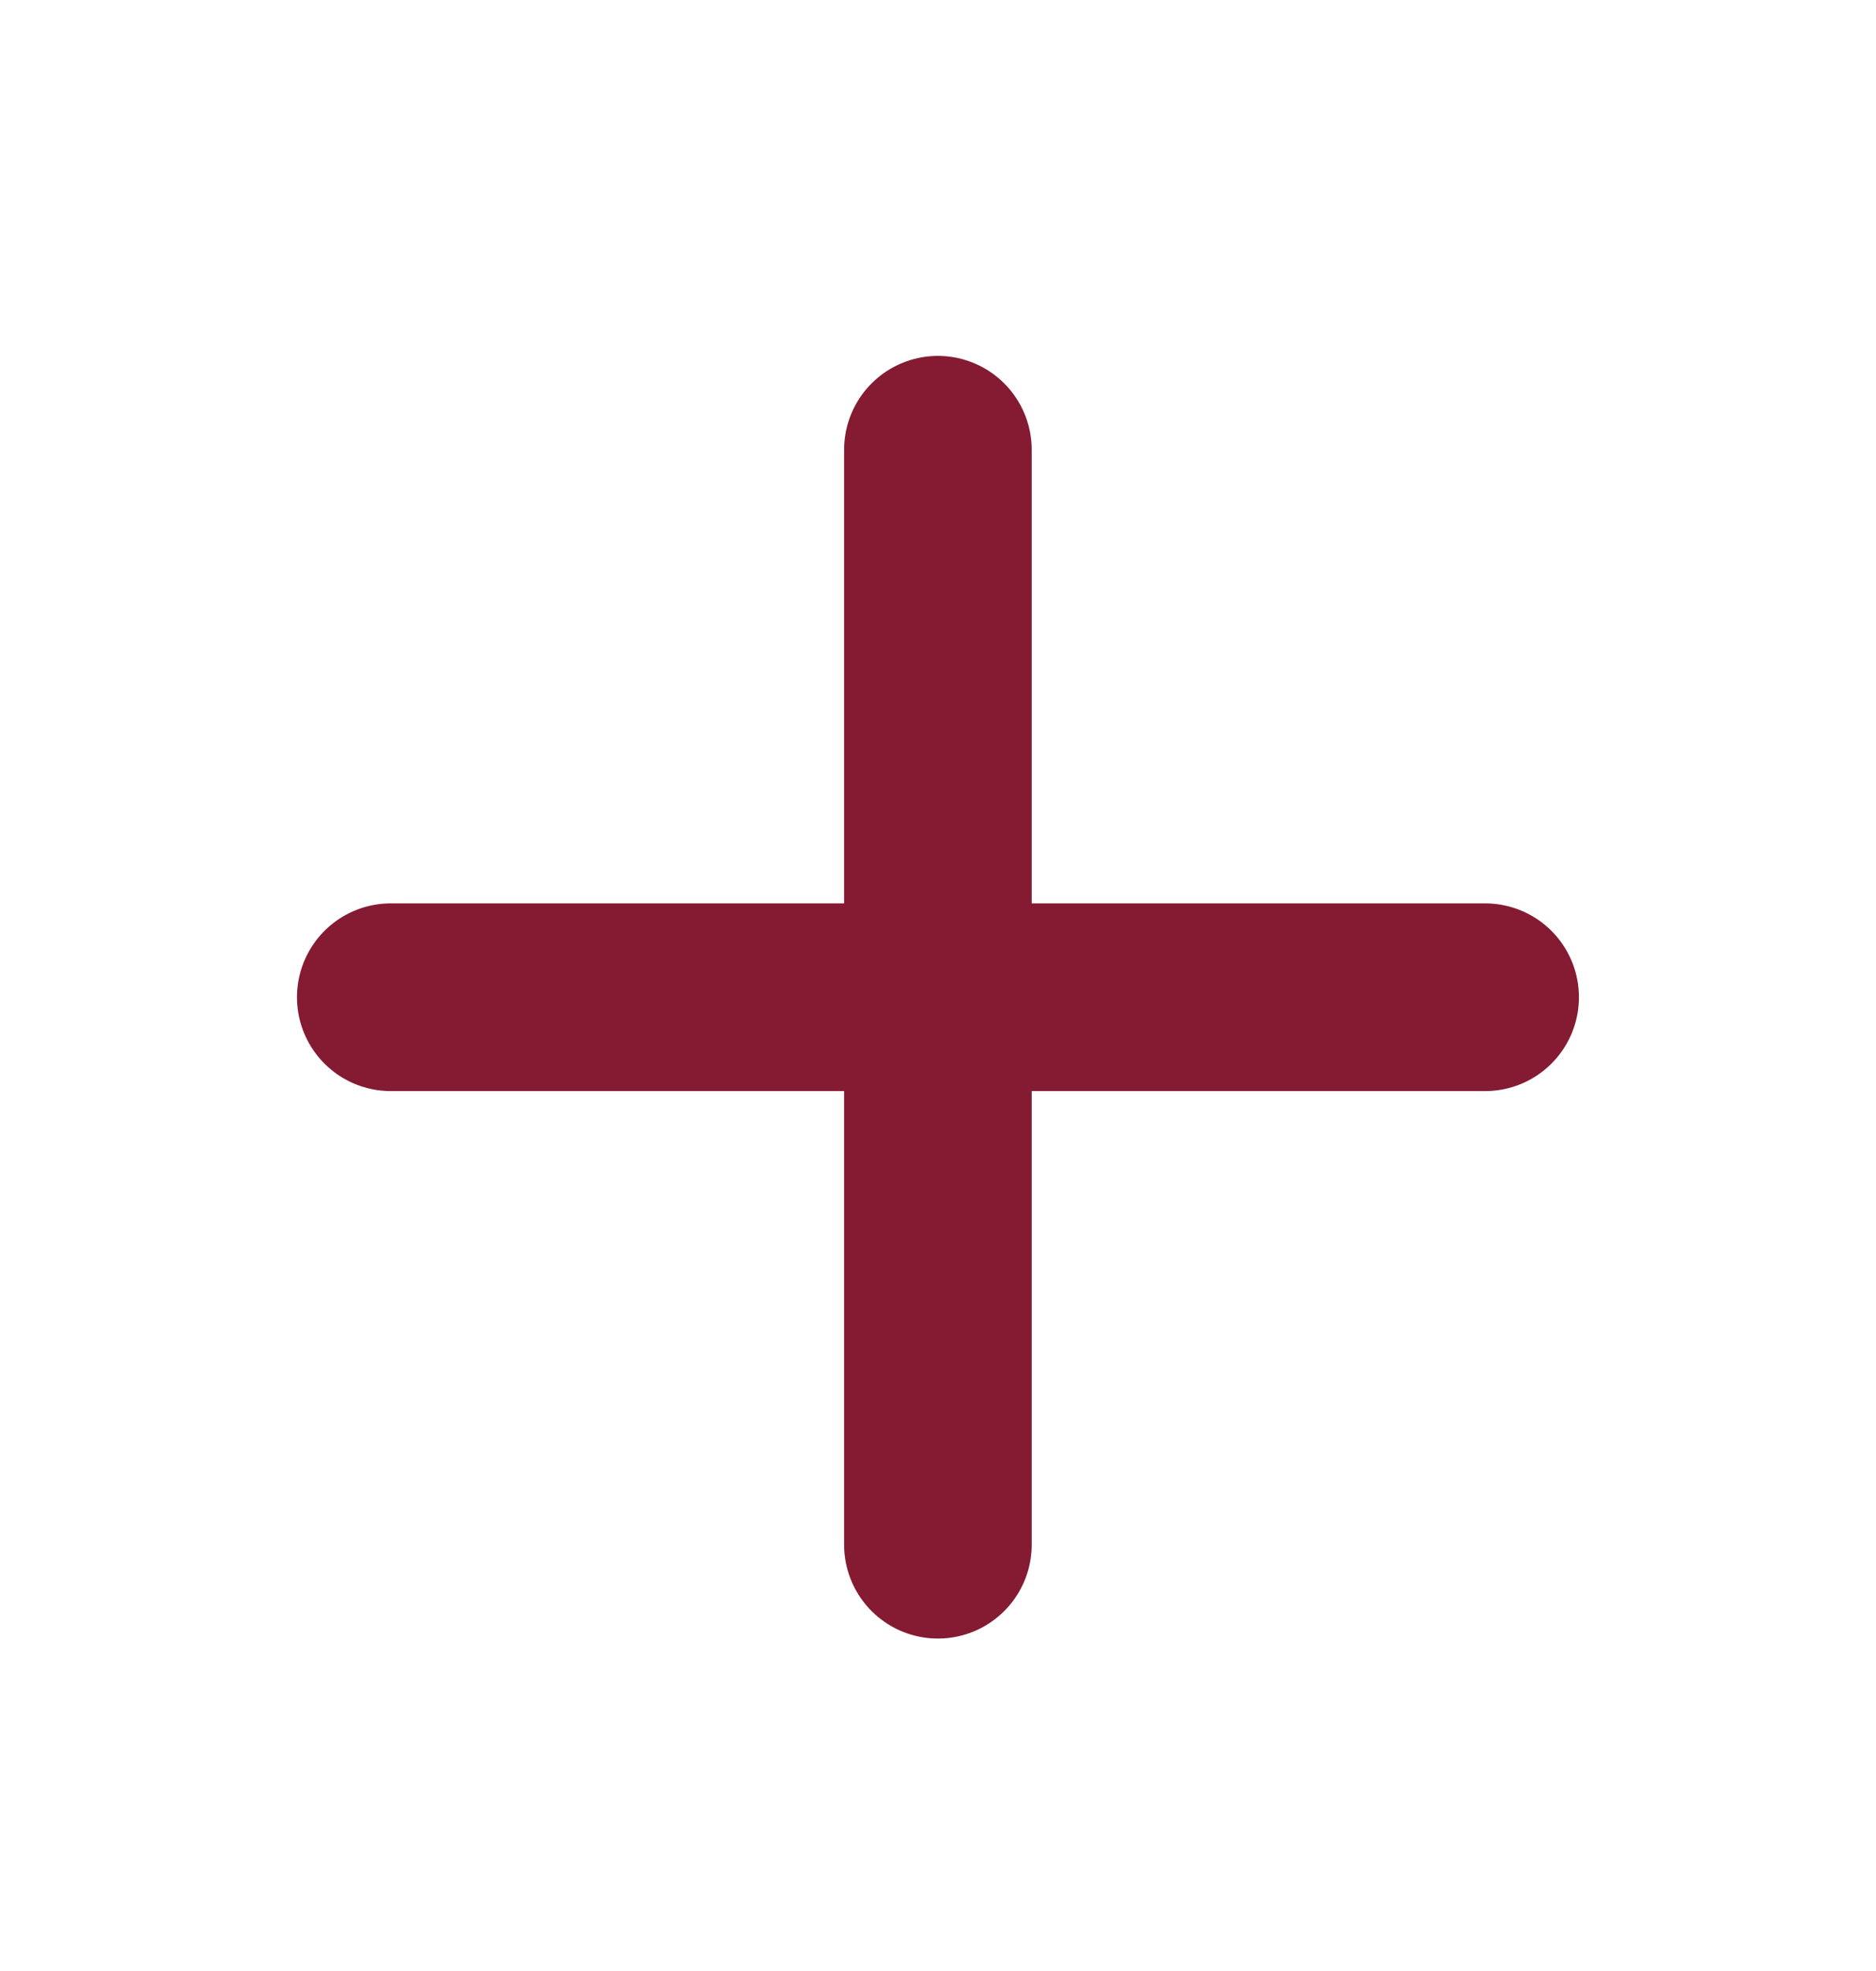 <svg width="20" height="21" viewBox="0 0 20 21" fill="none" xmlns="http://www.w3.org/2000/svg">
<path d="M4.166 10.625H15.833M9.999 4.792V16.458" stroke="#851B32" stroke-width="2" stroke-linecap="round" stroke-linejoin="round"/>
</svg>
